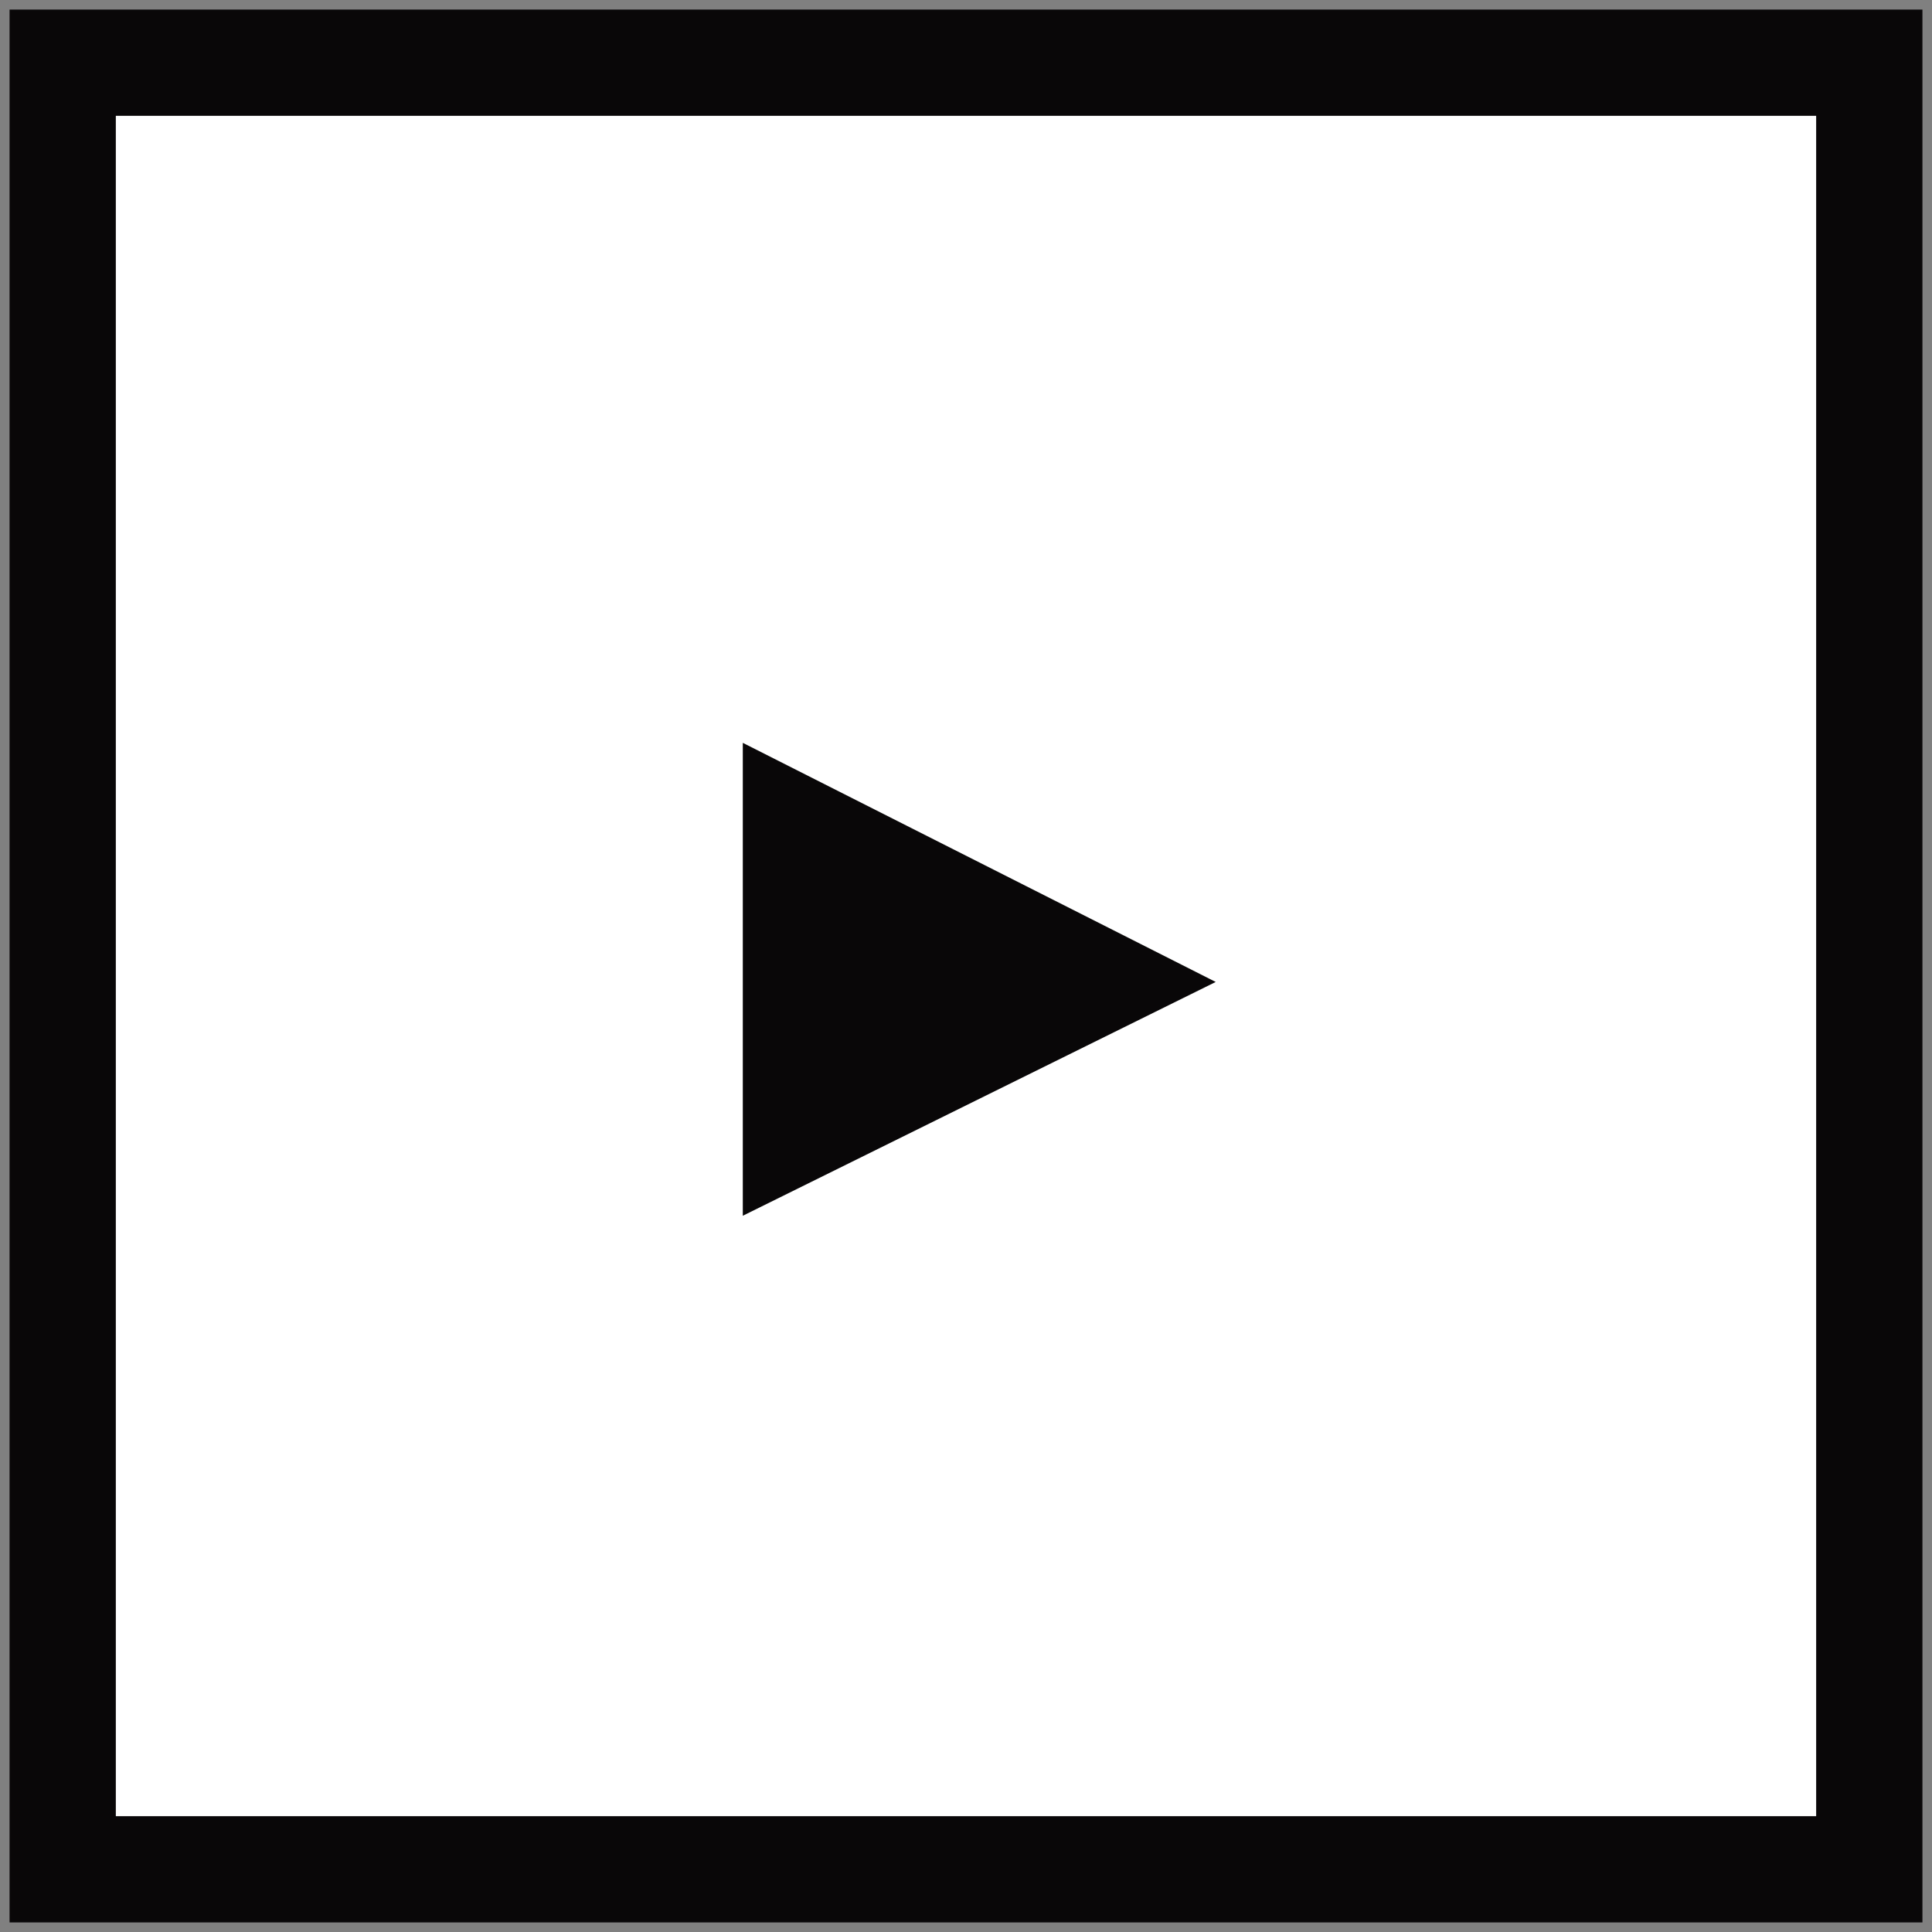 <svg width="101" height="101" viewBox="0 0 101 101" fill="none" xmlns="http://www.w3.org/2000/svg">
<rect x="0" y="0" width="101" height="101" fill="#808080" stroke="none"/>
<g clip-path="url(#clip0_9218_45381)">
<path d="M97.722 3.277H3.277V97.722H97.722V3.277Z" fill="white" stroke="#090708" stroke-width="5.556"/>
<path fill-rule="evenodd" clip-rule="evenodd" d="M63.554 51.334L38.832 63.556V38.834L63.554 51.334Z" fill="#090708"/>
</g>
<defs>
<clipPath id="clip0_9218_45381">
<rect width="100" height="100" fill="white" transform="translate(0.5 0.5)"/>
</clipPath>
</defs>
</svg>
